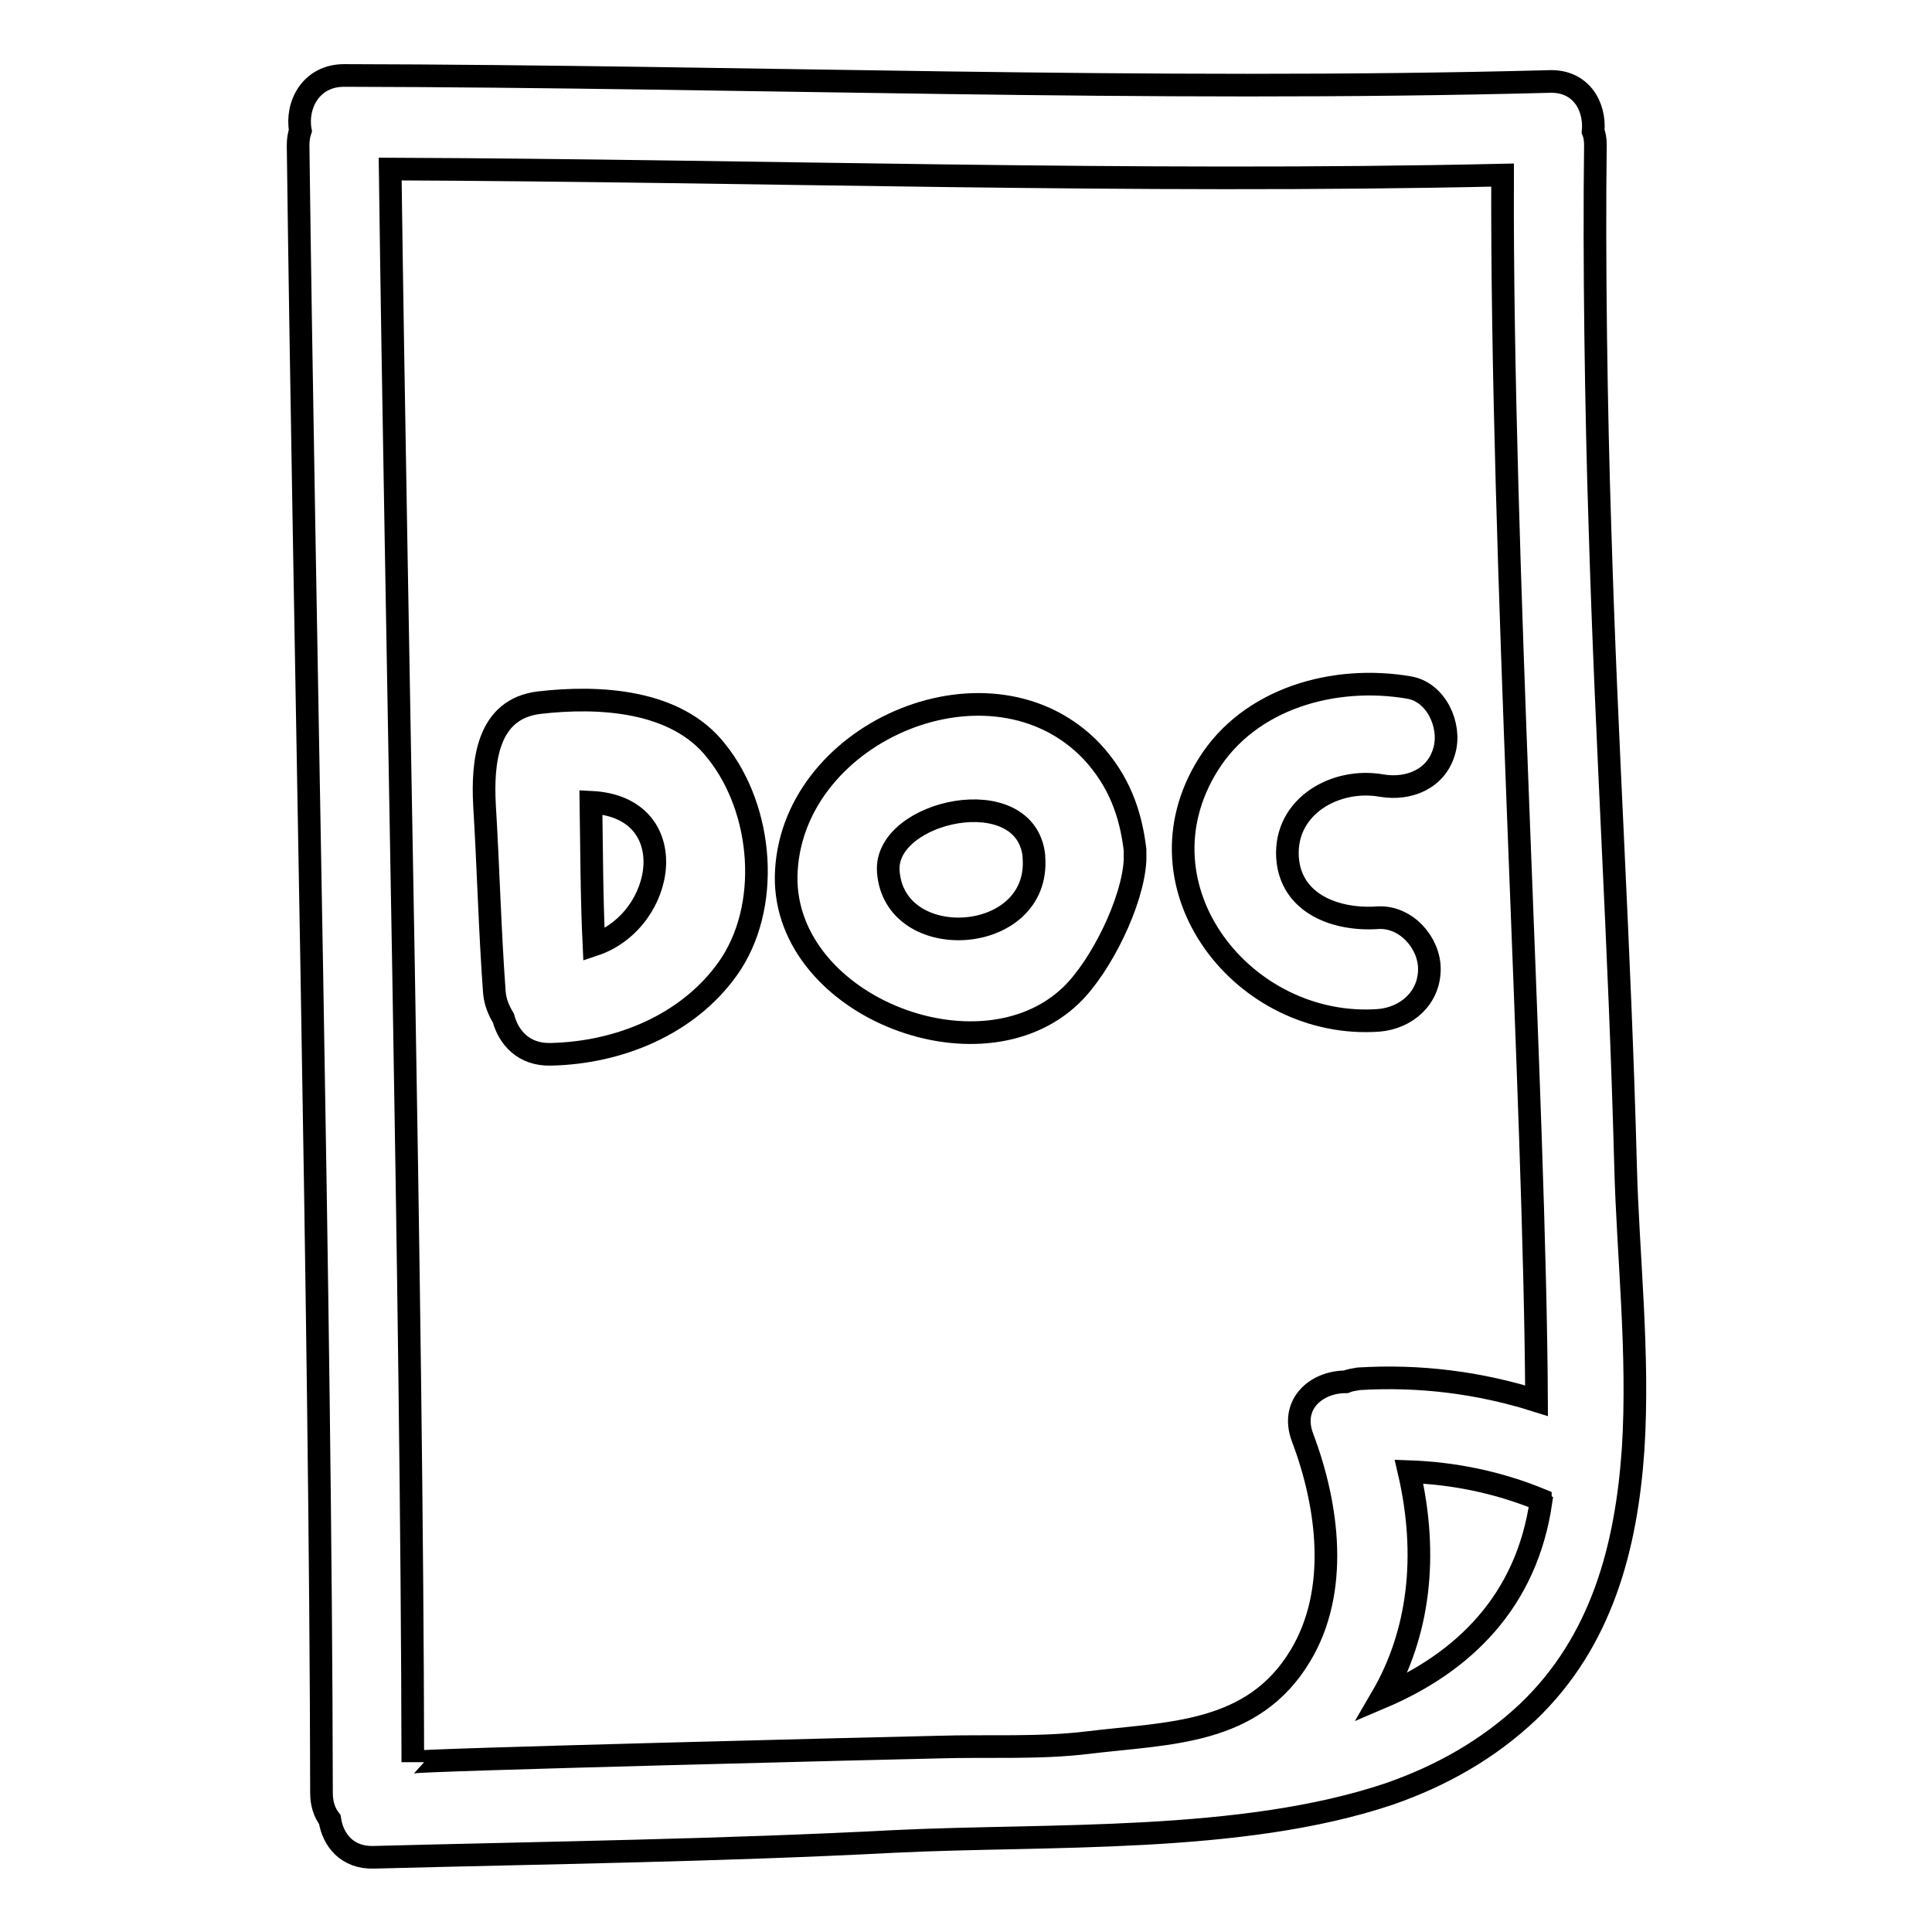 <?xml version="1.0" encoding="utf-8"?>
<!-- Svg Vector Icons : http://www.onlinewebfonts.com/icon -->
<!DOCTYPE svg PUBLIC "-//W3C//DTD SVG 1.1//EN" "http://www.w3.org/Graphics/SVG/1.1/DTD/svg11.dtd">
<svg version="1.1" xmlns="http://www.w3.org/2000/svg" xmlns:xlink="http://www.w3.org/1999/xlink" x="0px" y="0px" viewBox="0 0 256 256" enable-background="new 0 0 256 256" xml:space="preserve">
<g><g><g><g><path stroke-width="3" fill-opacity="0" stroke="#000000"  d="M212,69.8c-0.5-15.1-0.8-35.5-0.6-50.6c0-0.7-0.1-1.3-0.3-1.8c0.3-3.3-1.6-6.8-5.9-6.6C152,12.2,98.8,10.1,45.6,10c-4.4,0-6.4,3.9-5.8,7.3c-0.2,0.6-0.3,1.2-0.3,2c0.8,63.5,3,154.8,3.1,218.3c0,1.4,0.4,2.6,1.1,3.5c0.4,2.7,2.3,5.1,5.8,5c23-0.6,46-0.9,69-2.1c20.5-1,46,0.3,65.6-6.3c6.9-2.4,13.1-5.9,18.4-10.9c9.7-9.3,13-21.7,13.9-34.8c0.8-12.6-0.7-25.8-1-37.4C214.6,124.5,212.9,99.8,212,69.8z M178.3,183.1c-3.8,0-7.4,2.9-5.7,7.4c3.4,9,4.9,20.3-0.3,28.9c-6.3,10.5-17.4,10.2-28.1,11.5c-6.5,0.8-13.4,0.4-19.9,0.6c-5.1,0.1-69.6,1.7-69.6,2c-0.1-61.1-2.2-150-3-211.1c49.1,0.2,98.3,1.9,147.4,0.8c-0.2,50.2,4.3,122.8,4.5,162.4c-7.6-2.4-15.5-3.4-23.6-2.9C179.4,182.8,178.8,182.9,178.3,183.1z M183.1,224.9c4.9-8.4,6.2-18.7,3.6-29.9c5.9,0.2,11.8,1.4,17.4,3.7c0,0.1,0,0.1,0.1,0.2C202.3,212.2,193.9,220.3,183.1,224.9z"/><path stroke-width="3" fill-opacity="0" stroke="#000000"  d="M71.5,93.1c-7,0.8-7.6,7.9-7.3,13.6c0.5,8.2,0.7,16.5,1.3,24.7c0.1,1.4,0.6,2.5,1.2,3.5c0.7,2.6,2.7,4.9,6.3,4.8c9-0.2,18.1-3.9,23.4-11.3c5.8-8.1,4.8-21.1-1.5-28.9C89.6,92.7,79.3,92.2,71.5,93.1z M78.7,125.2c-0.3-6.3-0.3-12.6-0.4-18.9C90.7,106.9,88.3,122,78.7,125.2z"/><path stroke-width="3" fill-opacity="0" stroke="#000000"  d="M144.7,99.6c-13.2-13.9-39.4-2.9-40.5,15.7c-1.1,17.7,25.6,28.4,37.8,16.5c3.9-3.8,8.1-12.3,8.4-17.8c0-0.1,0-0.3,0-0.5c0-0.1,0-0.1,0-0.2c0,0,0-0.1,0-0.1c0-0.2,0-0.4,0-0.6C149.8,107.6,148.2,103.4,144.7,99.6z M117.7,115.4c-0.5-8,18.2-12.1,19.3-2c0,0.1,0,0.2,0,0.2C137.9,125.3,118.4,126.5,117.7,115.4z"/><path stroke-width="3" fill-opacity="0" stroke="#000000"  d="M189.4,128.4c0-3.5-3.1-7-6.8-6.8c-5.5,0.4-11.6-1.8-12-8c-0.4-6.8,6.4-10.6,12.5-9.5c3.6,0.6,7.3-0.9,8.3-4.7c0.9-3.3-1.1-7.7-4.7-8.3c-9.9-1.7-21.1,1.4-26.6,10.2c-10.2,16.3,4.7,35.2,22.6,33.9C186.3,134.9,189.4,132.3,189.4,128.4z"/></g></g><g></g><g></g><g></g><g></g><g></g><g></g><g></g><g></g><g></g><g></g><g></g><g></g><g></g><g></g><g></g></g></g>
</svg>